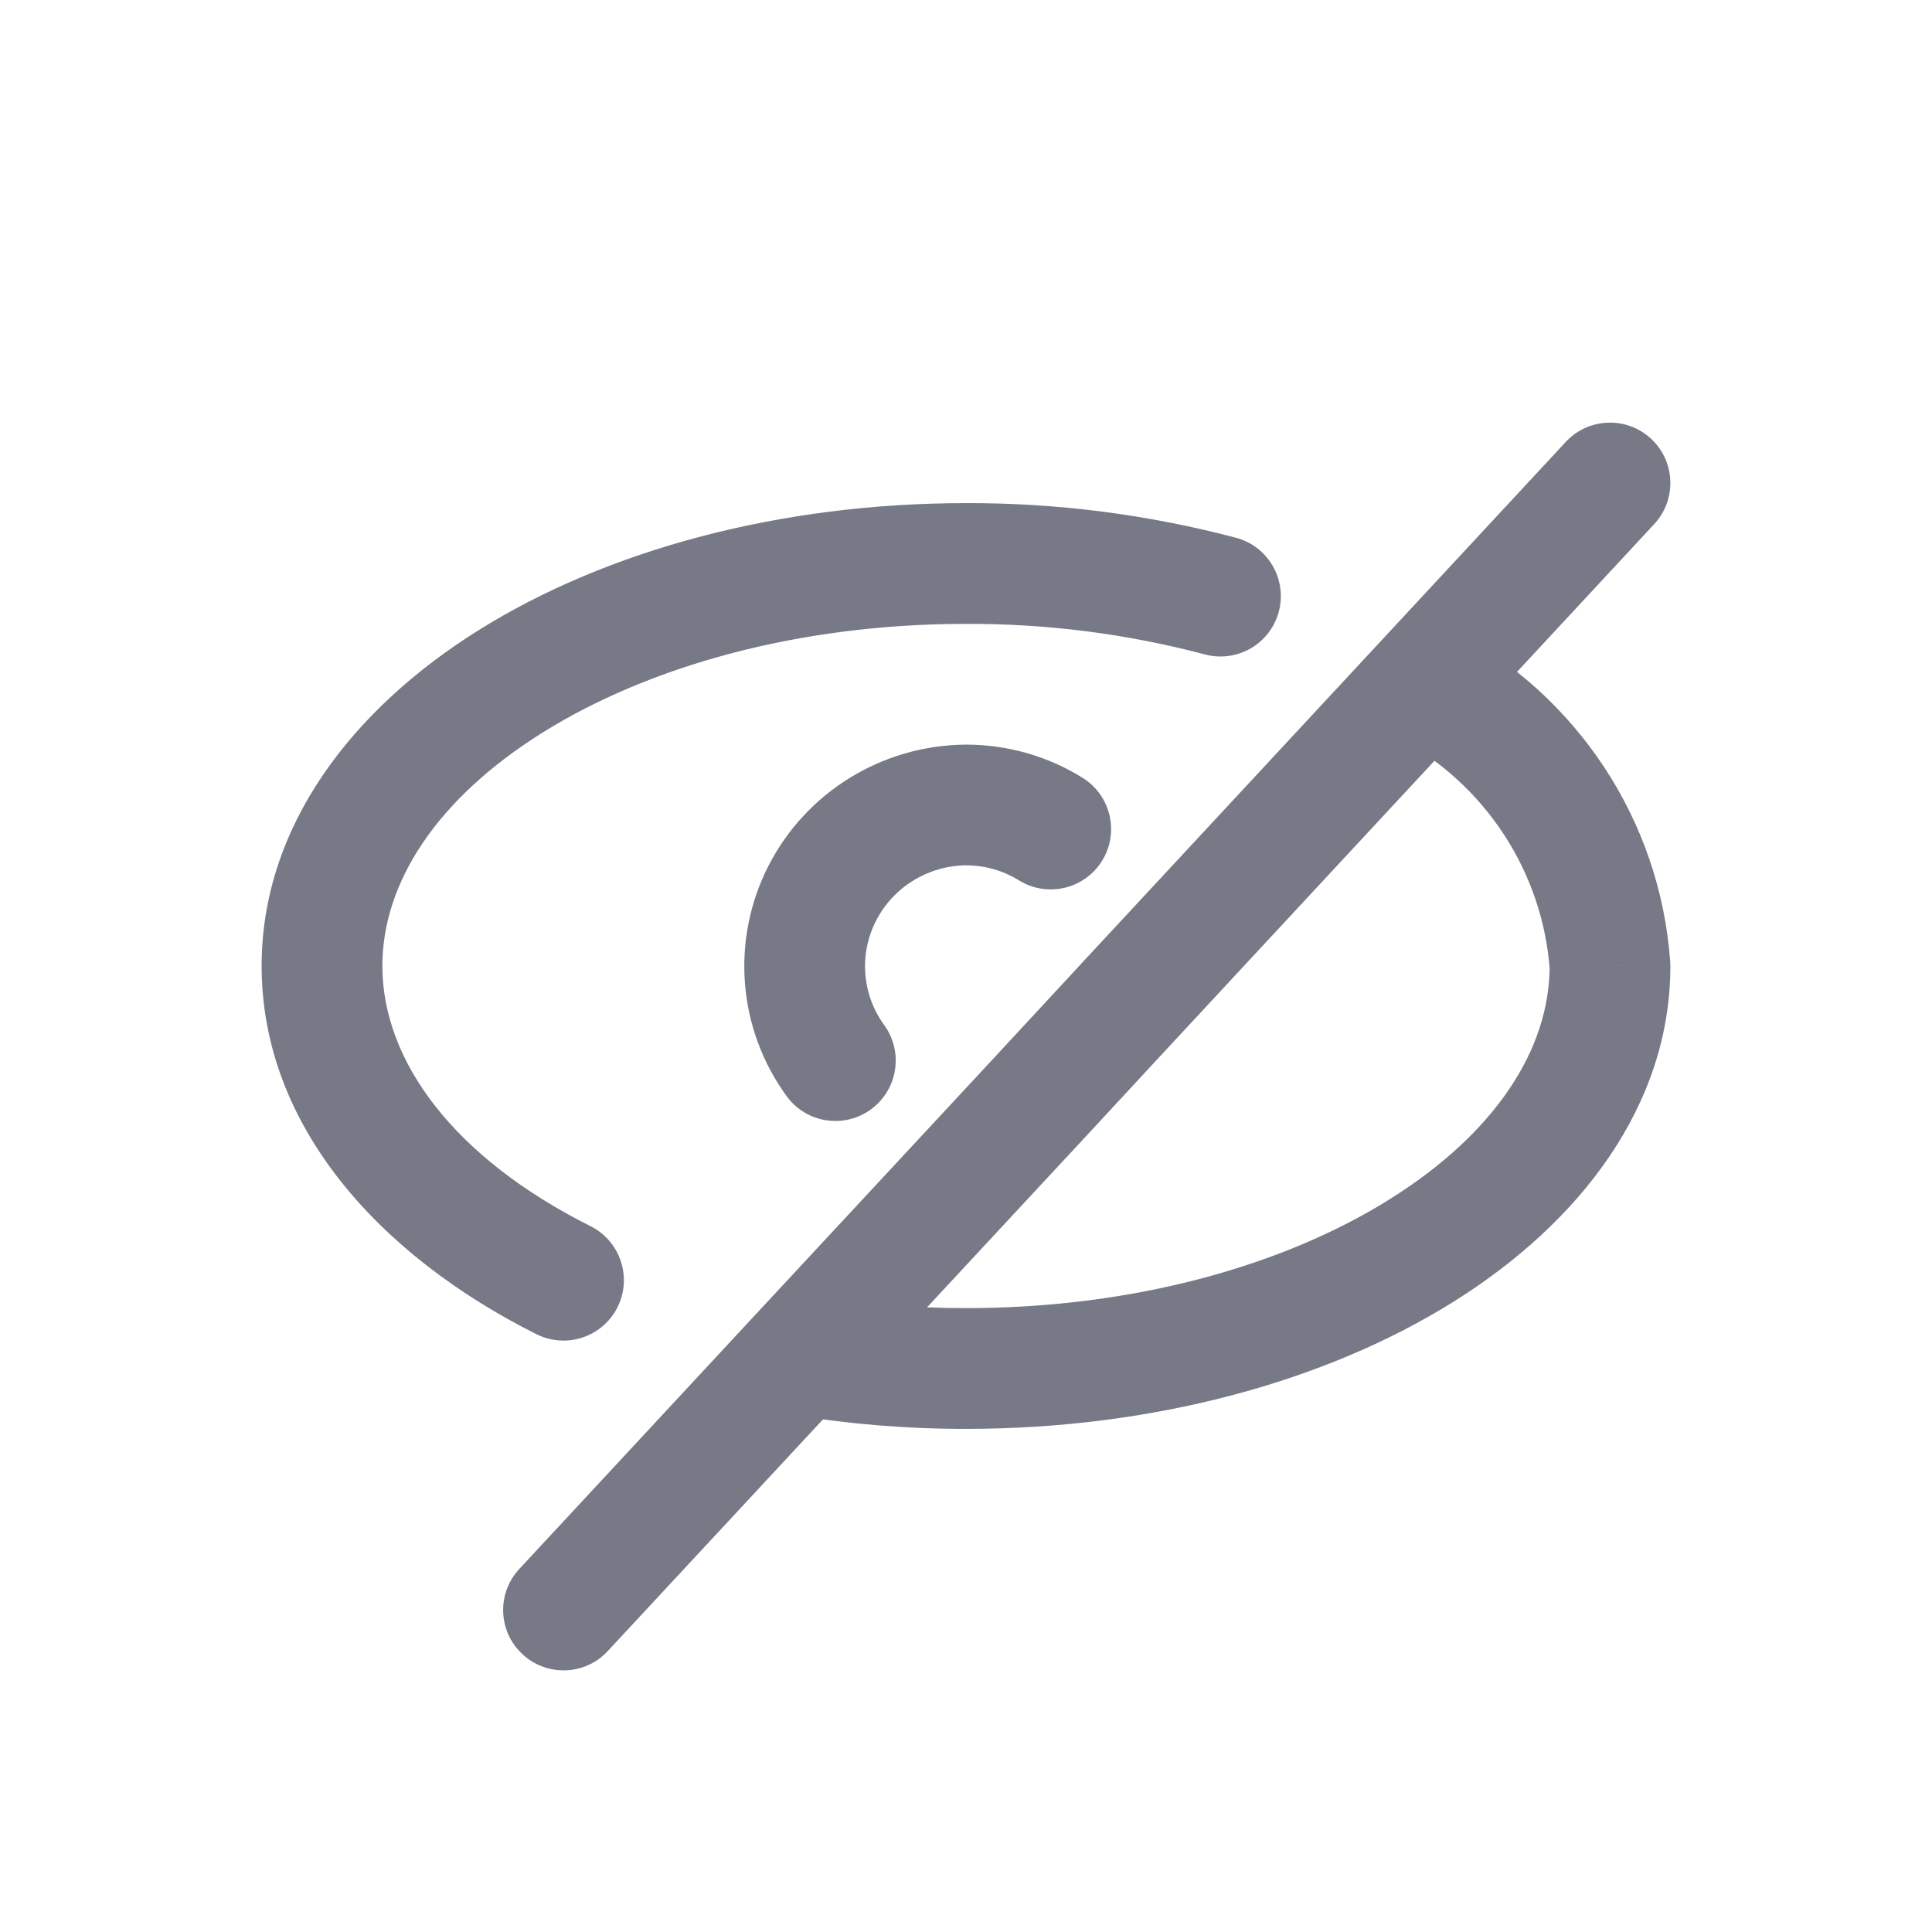 <svg width="24" height="24" viewBox="0 0 24 24" fill="none" xmlns="http://www.w3.org/2000/svg">
<path d="M12 7.75C12.414 7.75 12.75 7.414 12.75 7C12.75 6.585 12.414 6.25 12 6.25V7.75ZM6.664 16.574C7.035 16.759 7.485 16.609 7.671 16.239C7.856 15.868 7.706 15.418 7.336 15.232L6.664 16.574ZM11.998 6.25C11.583 6.251 11.249 6.588 11.25 7.002C11.251 7.416 11.588 7.751 12.002 7.75L11.998 6.25ZM14.969 8.13C15.37 8.236 15.78 7.998 15.886 7.597C15.992 7.197 15.753 6.786 15.353 6.68L14.969 8.13ZM6.451 19.49C6.169 19.793 6.186 20.268 6.49 20.549C6.793 20.831 7.268 20.814 7.549 20.511L6.451 19.49ZM10.492 17.343C10.774 17.039 10.757 16.565 10.453 16.283C10.15 16.001 9.675 16.018 9.393 16.322L10.492 17.343ZM20.55 6.51C20.831 6.207 20.814 5.732 20.51 5.45C20.207 5.169 19.732 5.186 19.45 5.49L20.55 6.51ZM17.142 7.976C16.86 8.28 16.878 8.754 17.181 9.036C17.485 9.318 17.959 9.3 18.241 8.997L17.142 7.976ZM9.393 16.322C9.111 16.625 9.129 17.1 9.432 17.382C9.736 17.664 10.21 17.646 10.492 17.343L9.393 16.322ZM12.686 13.88L13.235 14.39L13.236 14.39L12.686 13.88ZM13.926 12.541L13.376 12.031L13.376 12.032L13.926 12.541ZM18.241 8.997C18.523 8.693 18.505 8.219 18.202 7.937C17.898 7.655 17.424 7.673 17.142 7.976L18.241 8.997ZM10.065 16.092C9.656 16.025 9.27 16.302 9.203 16.71C9.135 17.119 9.412 17.505 9.821 17.572L10.065 16.092ZM12 17L12 16.25L11.999 16.25L12 17ZM20 12H20.75C20.75 11.982 20.749 11.964 20.748 11.946L20 12ZM18.04 7.822C17.673 7.63 17.22 7.771 17.027 8.138C16.835 8.505 16.976 8.958 17.343 9.151L18.04 7.822ZM9.771 13.616C10.014 13.951 10.483 14.025 10.818 13.782C11.153 13.538 11.227 13.069 10.984 12.734L9.771 13.616ZM10.214 11.097L10.882 11.439L10.882 11.439L10.214 11.097ZM12 10L11.999 9.25L11.994 9.25L12 10ZM12.657 10.936C13.009 11.154 13.471 11.046 13.69 10.694C13.908 10.343 13.8 9.88 13.448 9.662L12.657 10.936ZM12 6.25C9.673 6.25 7.53 6.838 5.946 7.828C4.372 8.812 3.25 10.267 3.25 12H4.75C4.75 10.971 5.419 9.926 6.741 9.1C8.051 8.281 9.909 7.75 12 7.75V6.25ZM3.25 12C3.25 13.982 4.71 15.595 6.664 16.574L7.336 15.232C5.632 14.379 4.75 13.175 4.75 12H3.25ZM12.002 7.75C13.004 7.746 14.002 7.874 14.969 8.13L15.353 6.68C14.258 6.391 13.13 6.246 11.998 6.25L12.002 7.75ZM7.549 20.511L10.492 17.343L9.393 16.322L6.451 19.49L7.549 20.511ZM19.45 5.49L17.142 7.976L18.241 8.997L20.55 6.51L19.45 5.49ZM10.492 17.343L13.235 14.39L12.136 13.37L9.393 16.322L10.492 17.343ZM13.236 14.39L14.476 13.051L13.376 12.032L12.136 13.37L13.236 14.39ZM14.475 13.052L18.241 8.997L17.142 7.976L13.376 12.031L14.475 13.052ZM9.821 17.572C10.541 17.691 11.27 17.751 12.001 17.75L11.999 16.25C11.351 16.25 10.704 16.198 10.065 16.092L9.821 17.572ZM12 17.75C14.327 17.75 16.47 17.162 18.054 16.172C19.628 15.188 20.75 13.733 20.75 12H19.25C19.25 13.029 18.581 14.074 17.259 14.9C15.949 15.719 14.091 16.25 12 16.25V17.75ZM20.748 11.946C20.623 10.197 19.597 8.64 18.04 7.822L17.343 9.151C18.444 9.729 19.164 10.827 19.252 12.053L20.748 11.946ZM10.984 12.734C10.708 12.354 10.669 11.855 10.882 11.439L9.546 10.756C9.076 11.676 9.163 12.78 9.771 13.616L10.984 12.734ZM10.882 11.439C11.095 11.021 11.528 10.753 12.006 10.749L11.994 9.25C10.961 9.258 10.016 9.837 9.546 10.756L10.882 11.439ZM12.001 10.75C12.233 10.749 12.461 10.814 12.657 10.936L13.448 9.662C13.014 9.392 12.511 9.249 11.999 9.25L12.001 10.75Z" fill="#777A86"/>
</svg>
